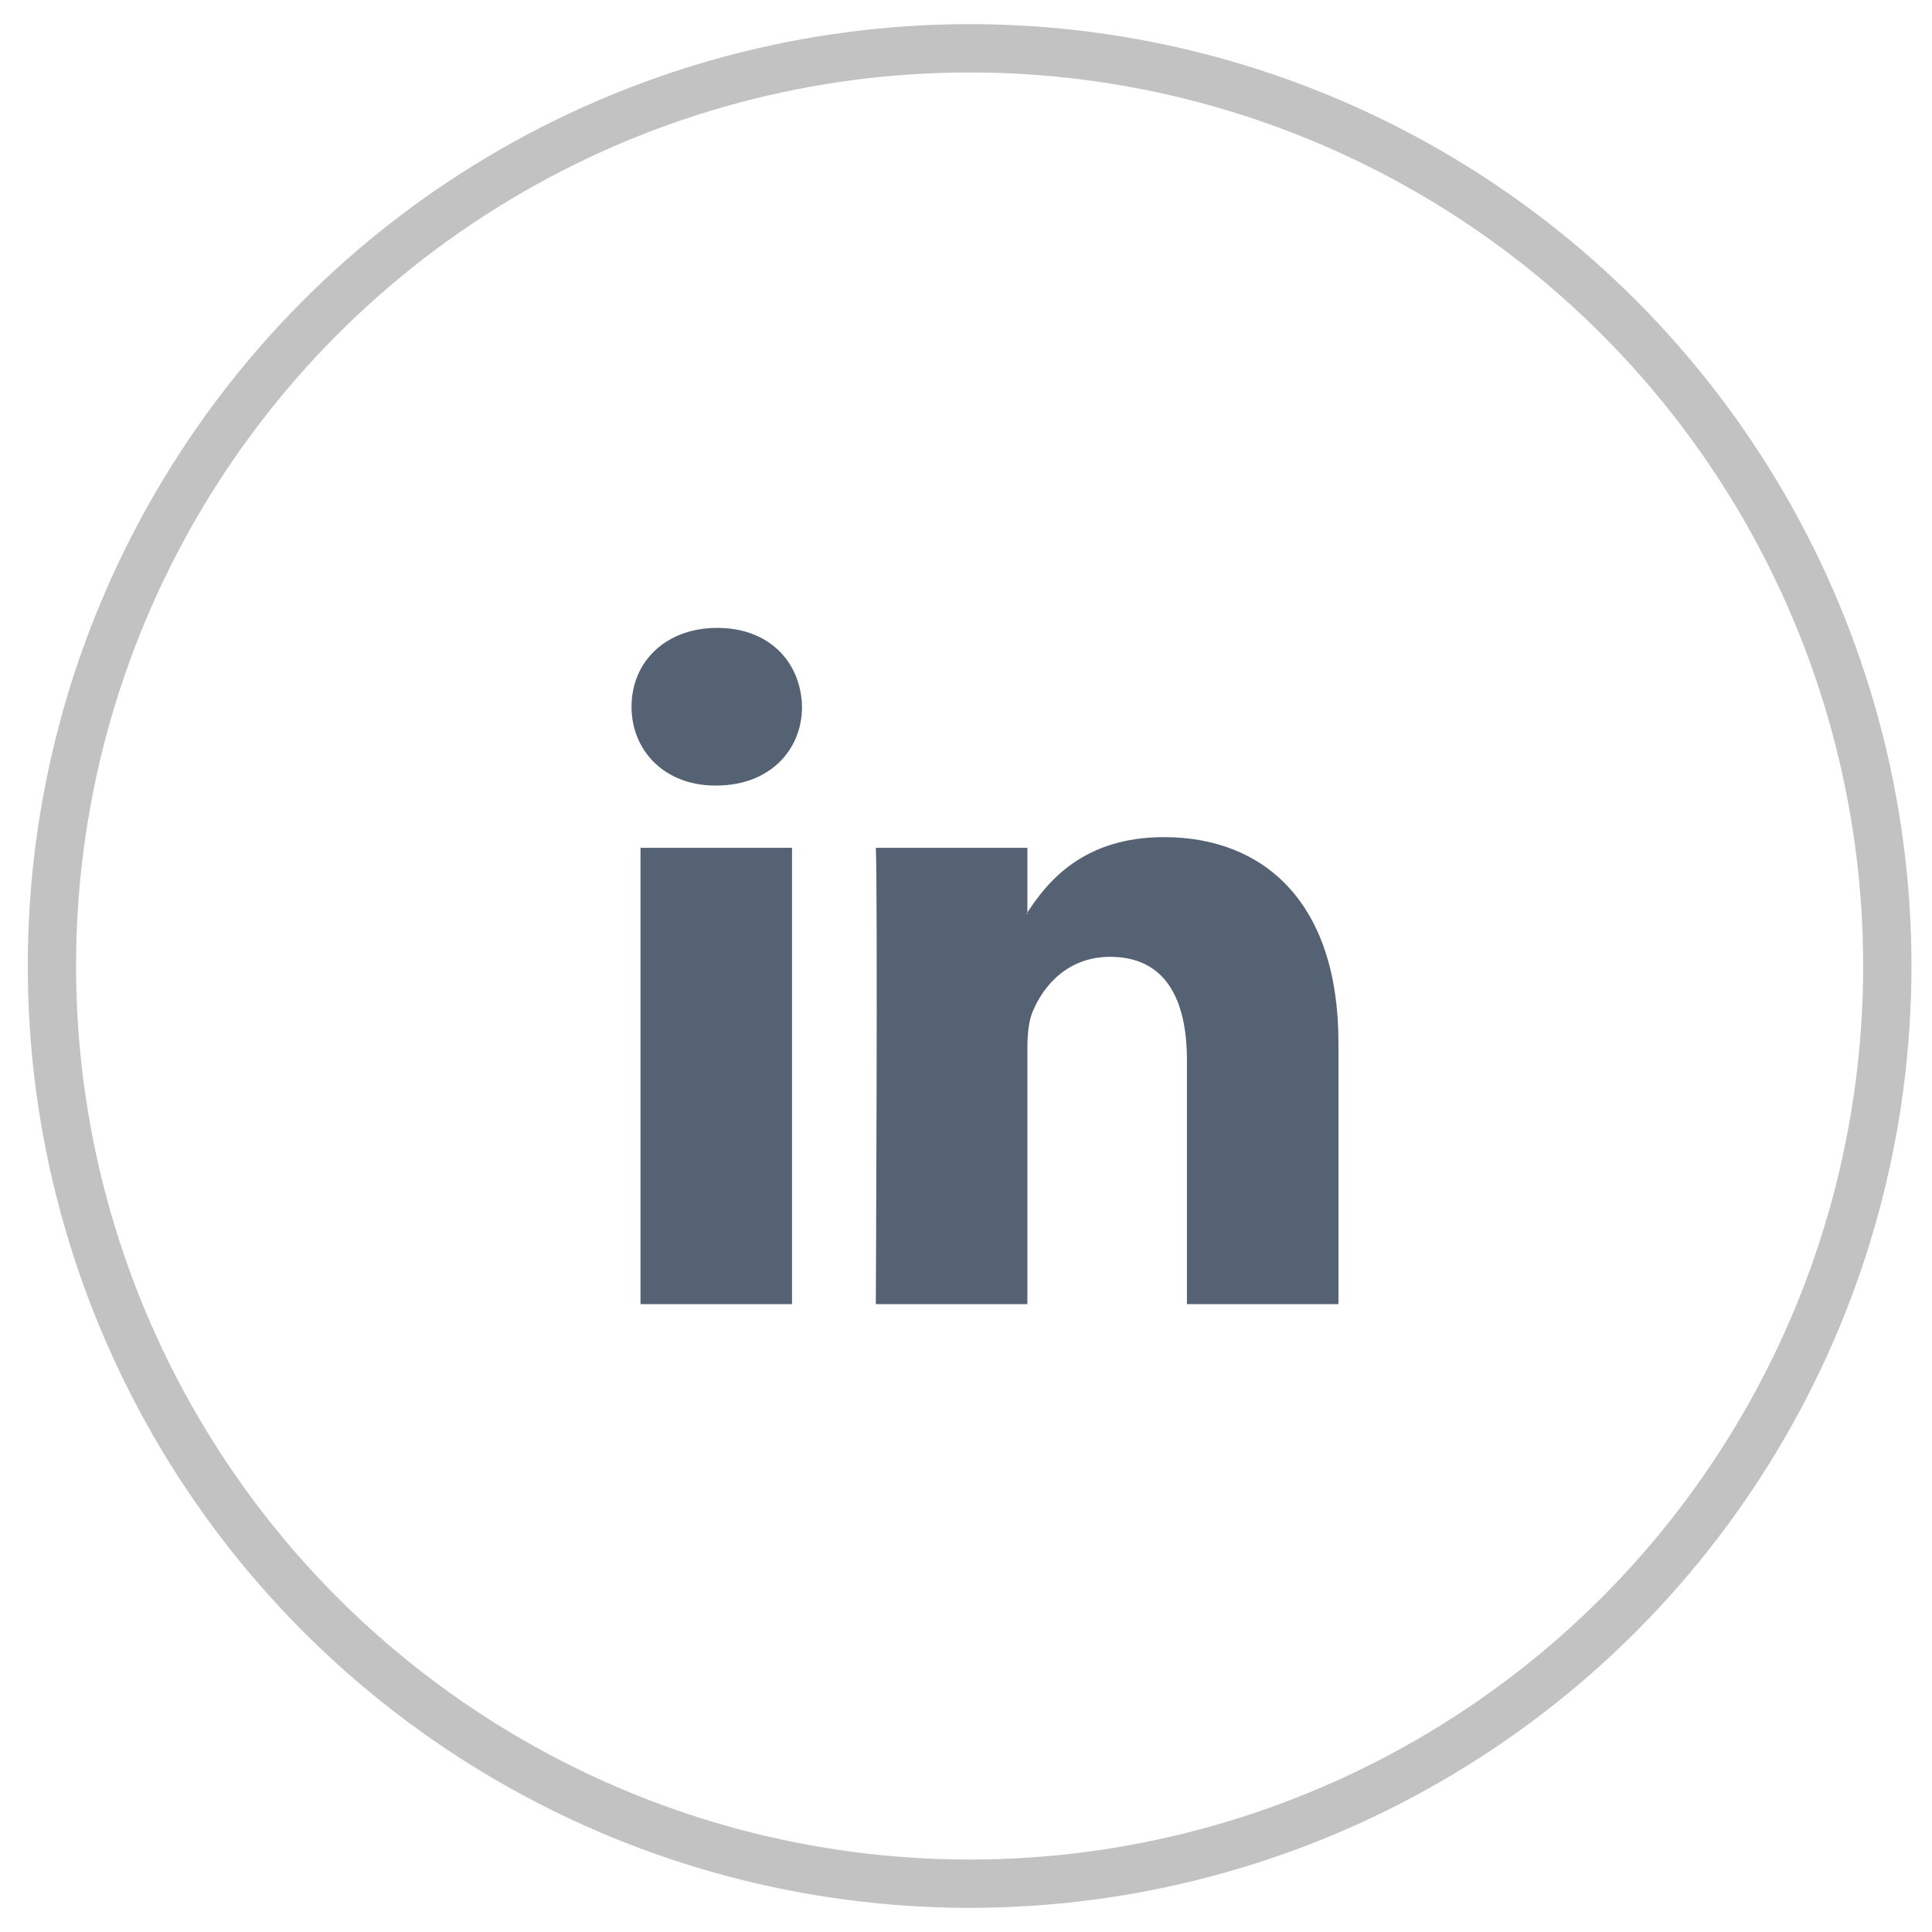 <?xml version="1.0" encoding="UTF-8"?>
<svg width="40px" height="40px" viewBox="0 0 40 40" version="1.1" xmlns="http://www.w3.org/2000/svg" xmlns:xlink="http://www.w3.org/1999/xlink">
    <title>linkedin-ico-header</title>
    <g id="Page-2" stroke="none" stroke-width="1" fill="none" fill-rule="evenodd">
        <g id="linkedin-ico-header" transform="translate(1.075, 1)">
            <circle id="Oval-Copy-7" stroke="#C2C2C2" cx="19" cy="19" r="19"></circle>
            <path d="M26.636,20.583 L26.636,26 L23.499,26 L23.499,20.946 C23.499,19.677 23.046,18.81 21.91,18.81 C21.043,18.81 20.528,19.394 20.3,19.958 C20.217,20.16 20.196,20.441 20.196,20.724 L20.196,26 L17.058,26 C17.058,26 17.1,17.44 17.058,16.553 L20.196,16.553 L20.196,17.892 C20.19,17.903 20.181,17.913 20.176,17.923 L20.196,17.923 L20.196,17.892 C20.613,17.25 21.357,16.332 23.024,16.332 C25.089,16.332 26.636,17.682 26.636,20.583 L26.636,20.583 Z M13.776,12 C12.702,12 12,12.705 12,13.632 C12,14.539 12.682,15.264 13.734,15.264 L13.755,15.264 C14.849,15.264 15.53,14.539 15.53,13.632 C15.509,12.705 14.849,12 13.776,12 L13.776,12 Z M12.186,26 L15.323,26 L15.323,16.553 L12.186,16.553 L12.186,26 Z" id="Shape-Copy" fill="#556274" fill-rule="nonzero"></path>
        </g>
    </g>
</svg>